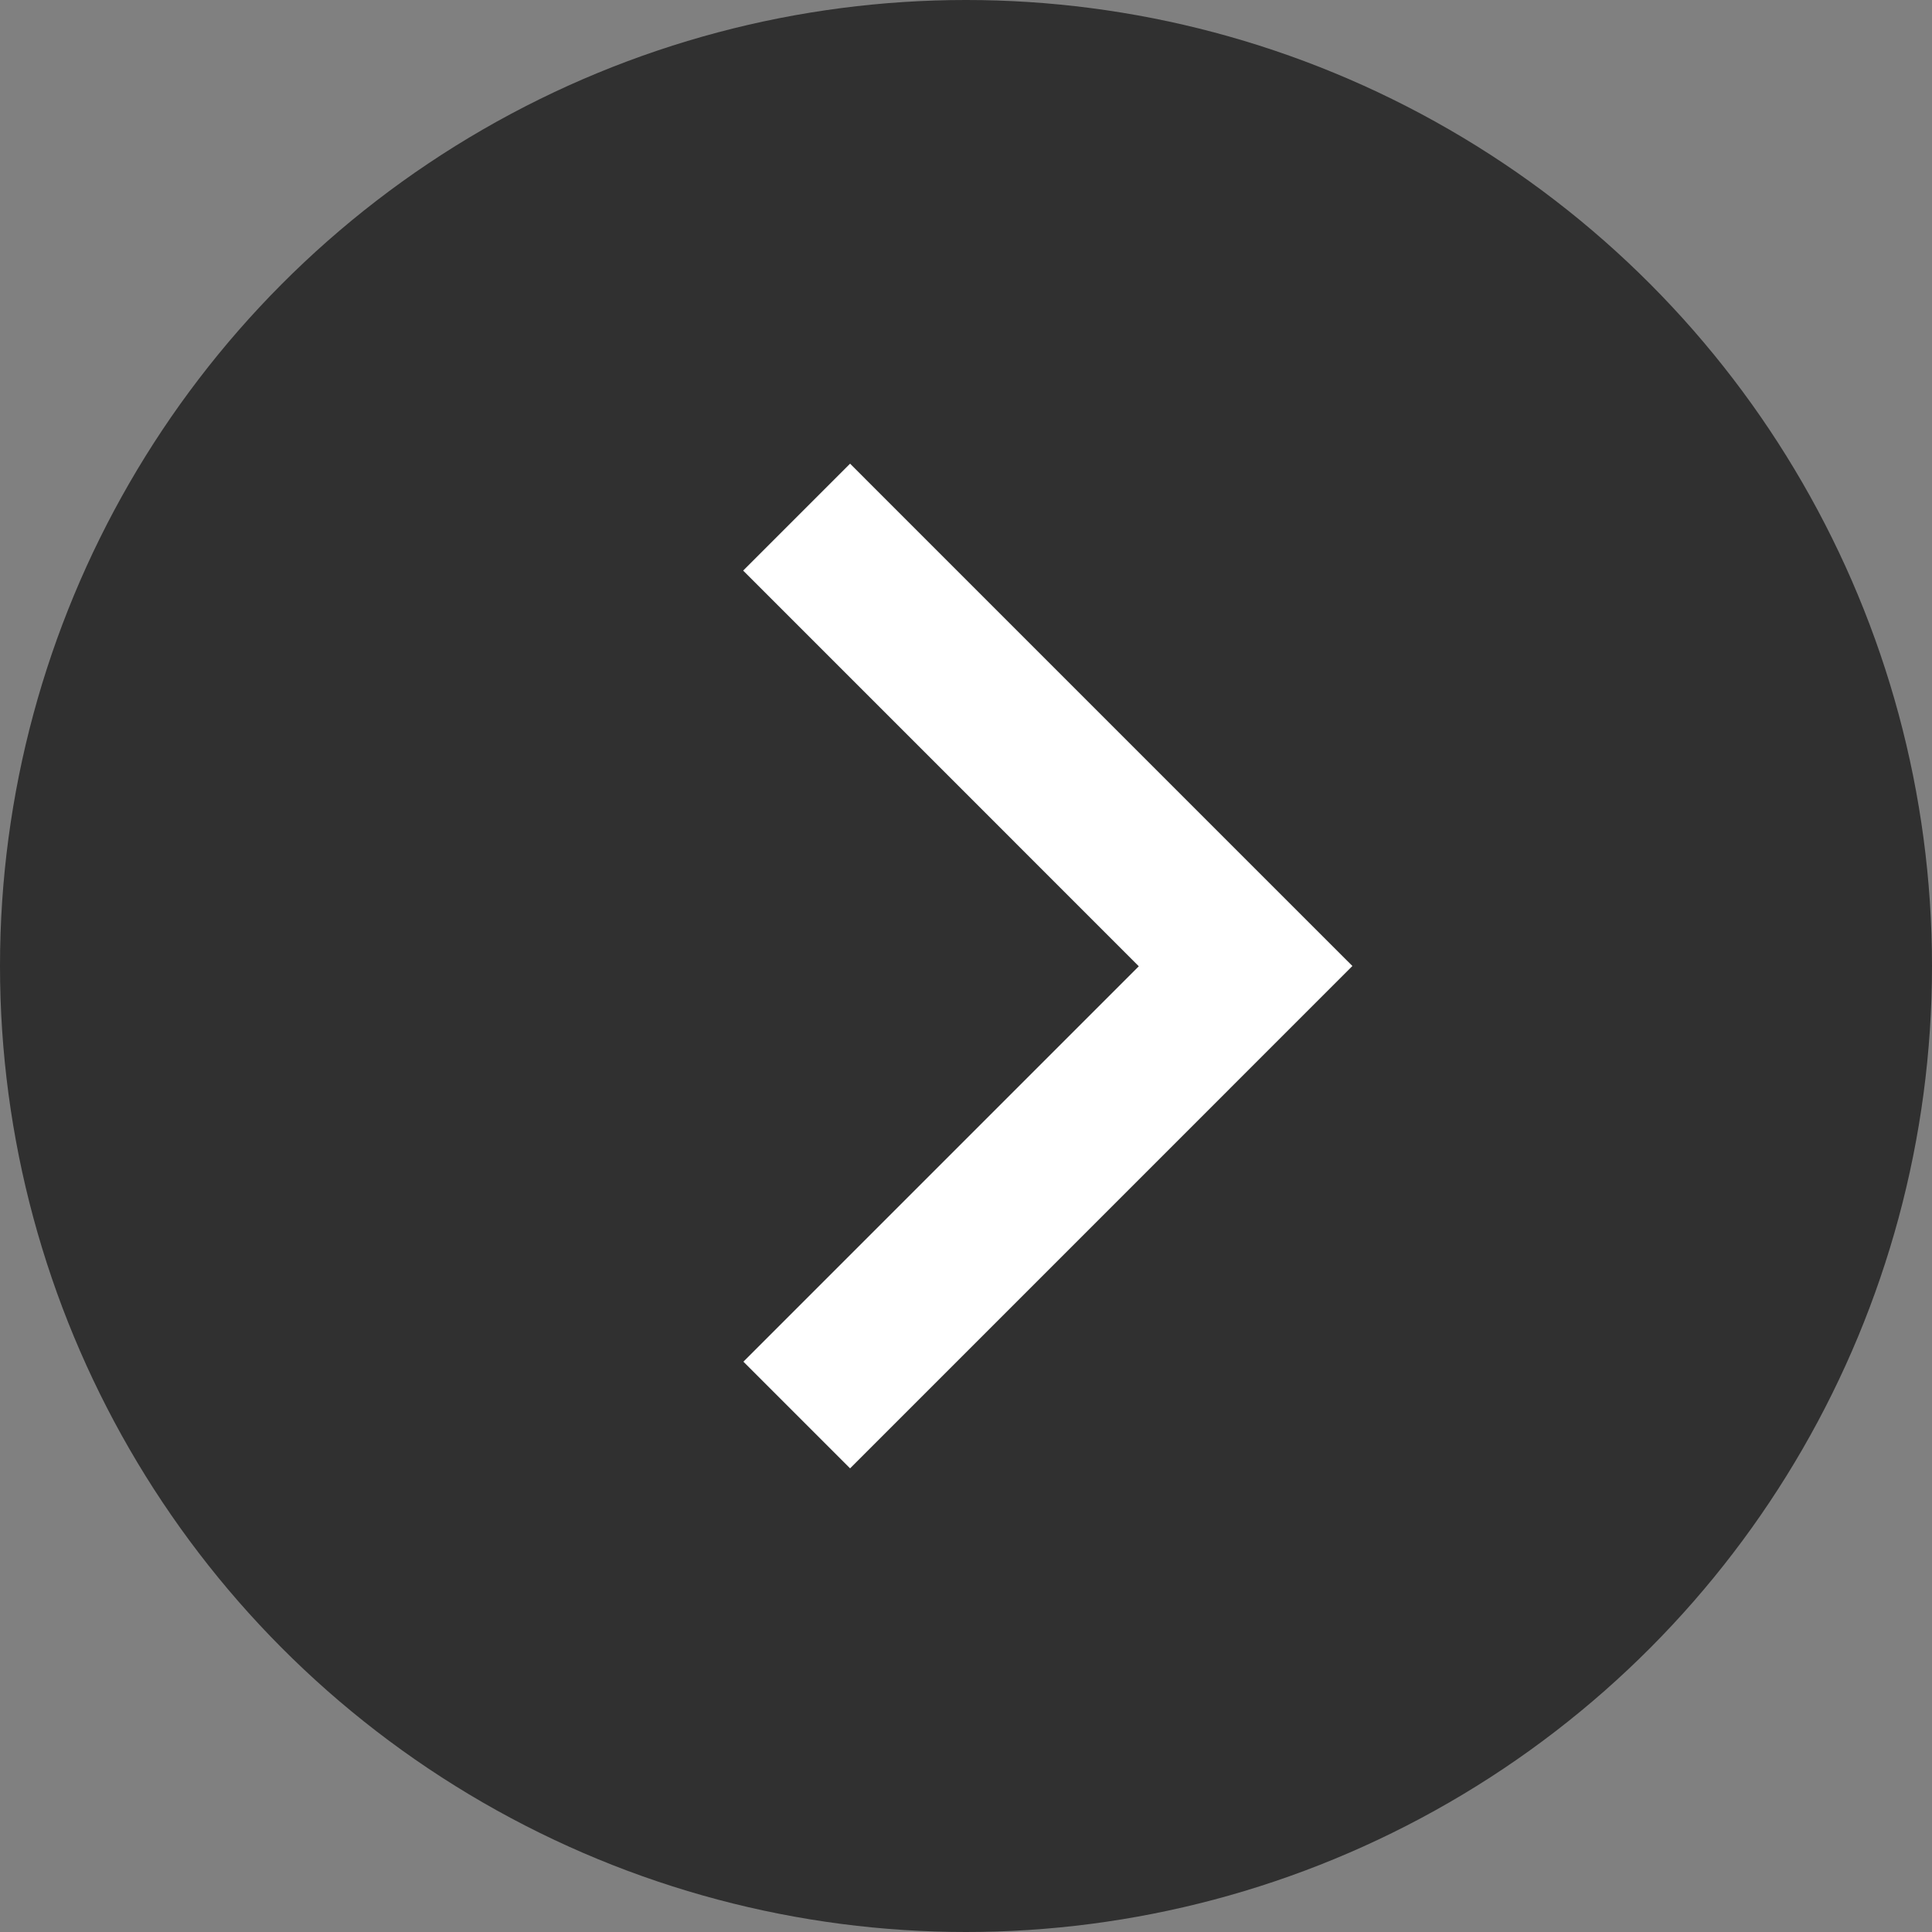 <svg width="50" height="50" viewBox="0 0 50 50" fill="none" xmlns="http://www.w3.org/2000/svg">
<rect x="0" y="0" width="50" height="50" fill="#808080" stroke="none"/>
<circle cx="25" cy="25" r="25" fill="#303030"/>
<path fill-rule="evenodd" clip-rule="evenodd" d="M19.239 35.24L22 38.001L32.233 27.767L35 25L35 25L32.239 22.24L32.239 22.24L22 12L19.233 14.767L29.472 25.007L19.239 35.24Z" fill="white"/>
</svg>
